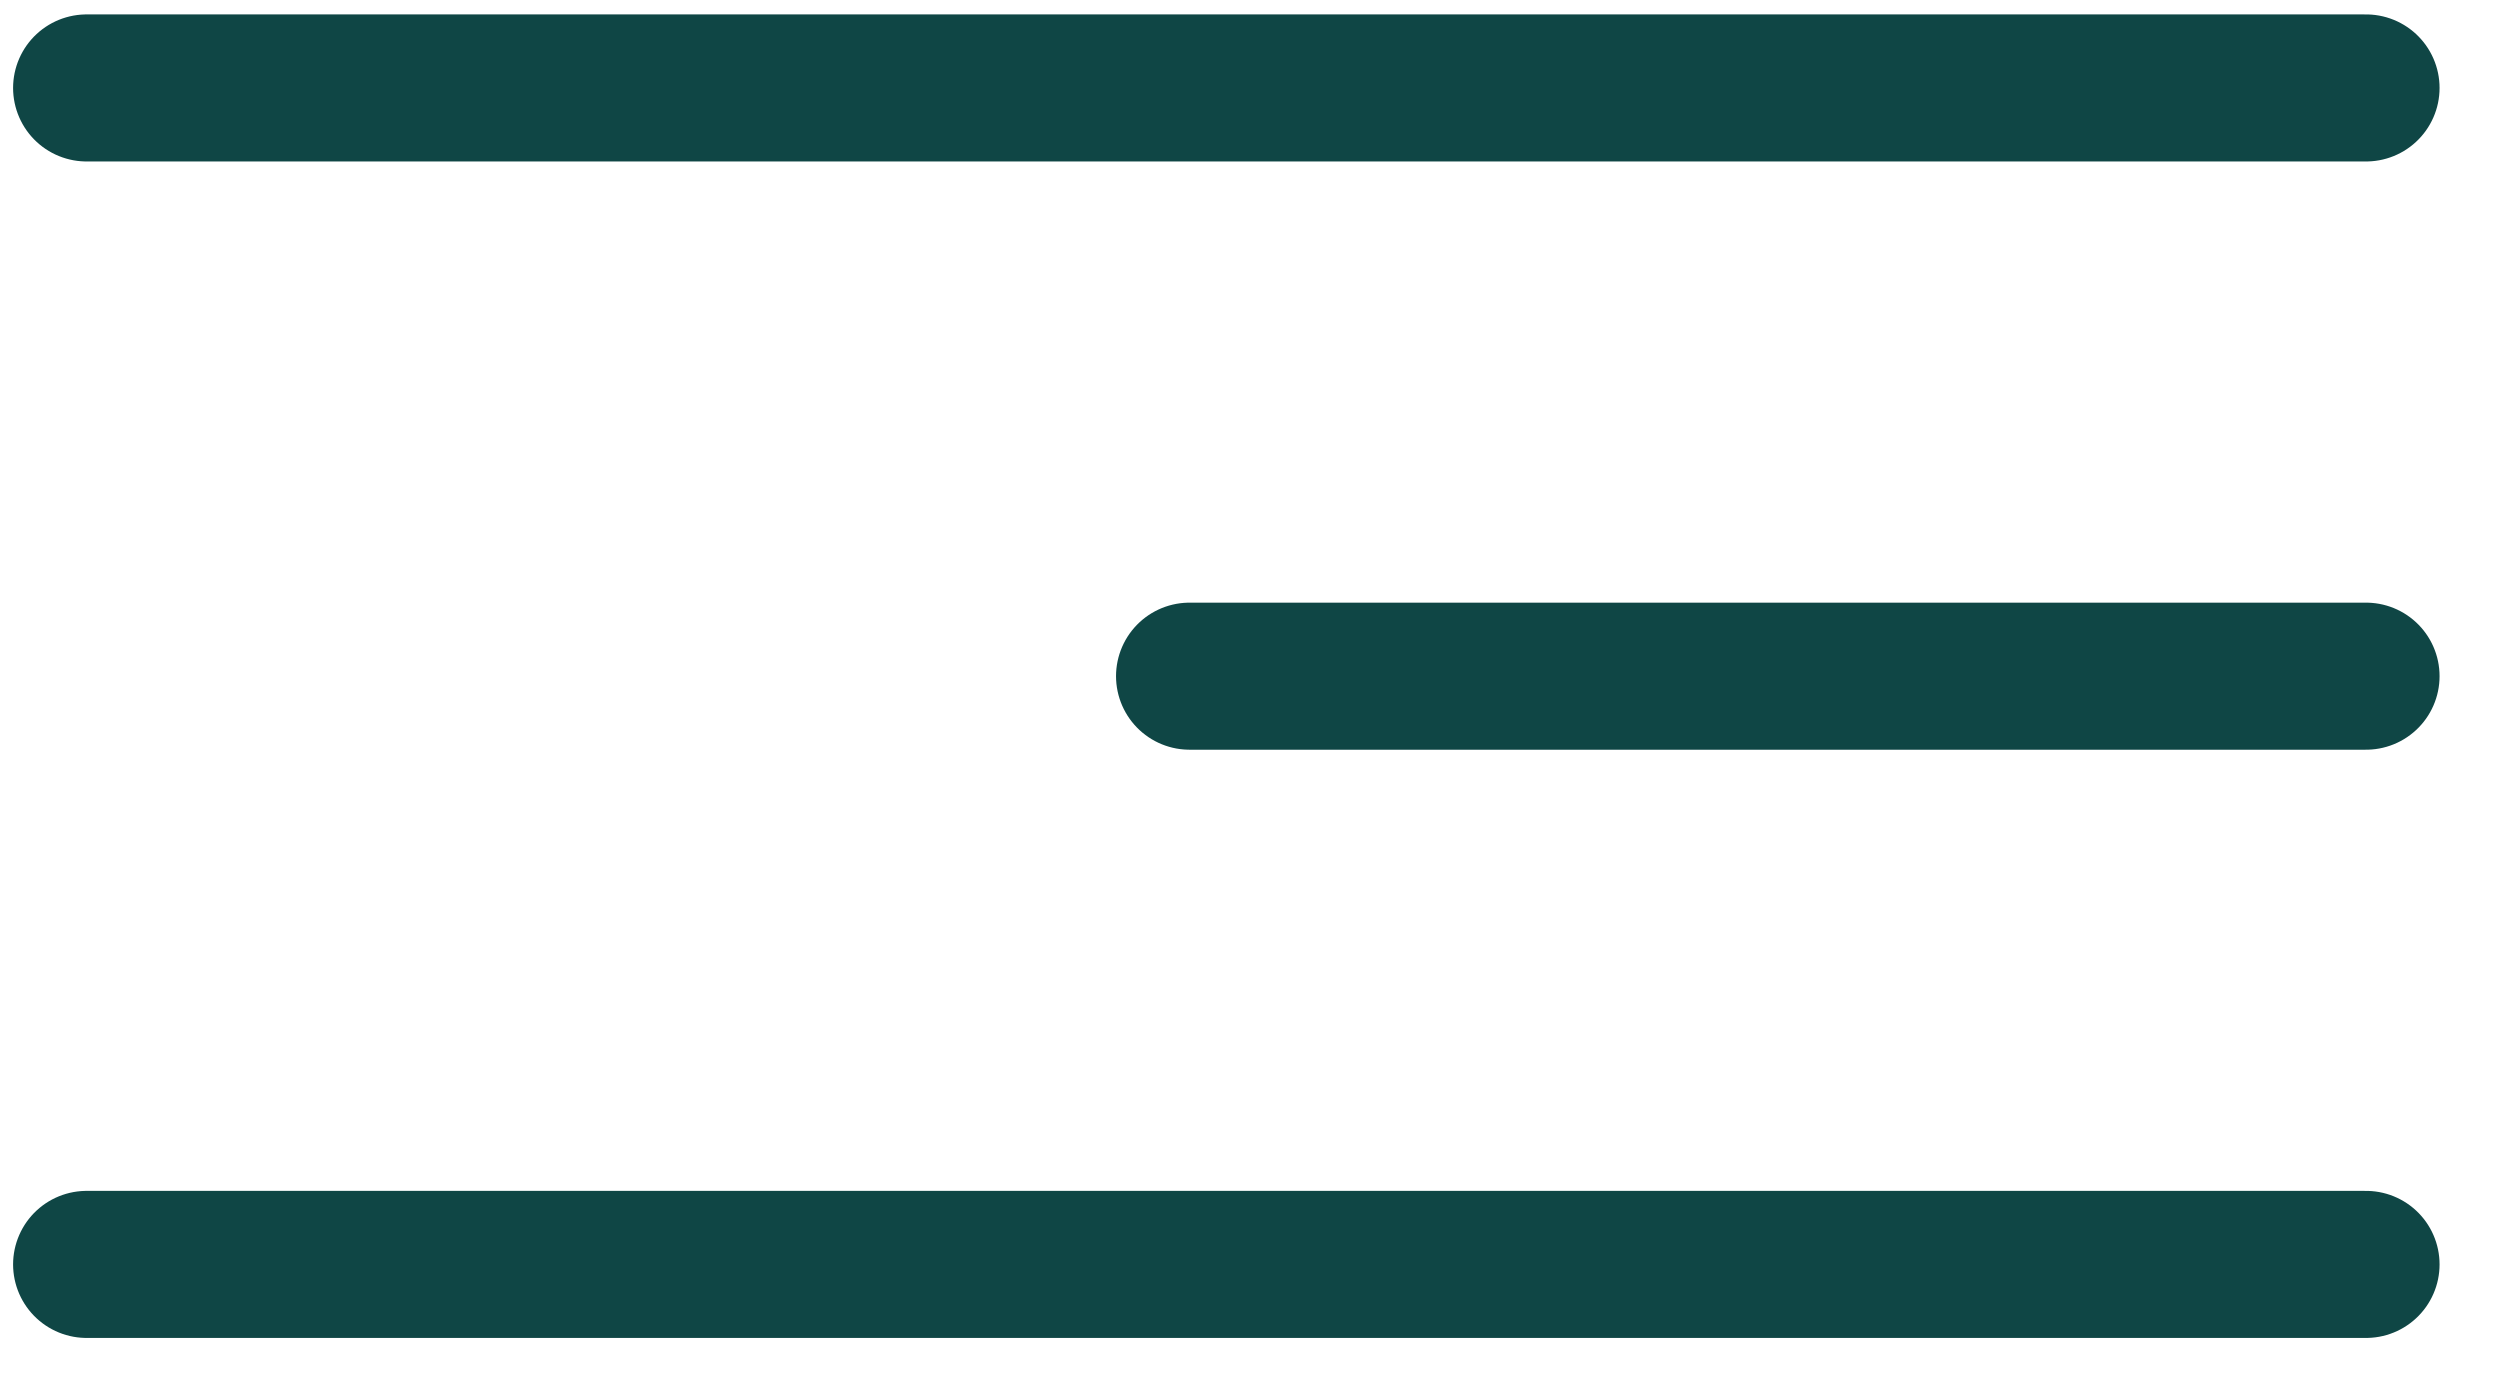 <?xml version="1.0" encoding="UTF-8"?> <svg xmlns="http://www.w3.org/2000/svg" width="34" height="19" viewBox="0 0 34 19" fill="none"> <g clip-path="url(#clip0_120_1147)"> <path d="M32.178 1.196H1.178" stroke="#0F4645" stroke-width="2" stroke-linecap="round"></path> <path d="M32.178 9.196H16.178" stroke="#0F4645" stroke-width="2" stroke-linecap="round"></path> <path d="M32.178 17.196H1.178" stroke="#0F4645" stroke-width="2" stroke-linecap="round"></path> </g> <defs> <clipPath id="clip0_120_1147"> <rect width="34" height="19" fill="white"></rect> </clipPath> </defs> </svg> 